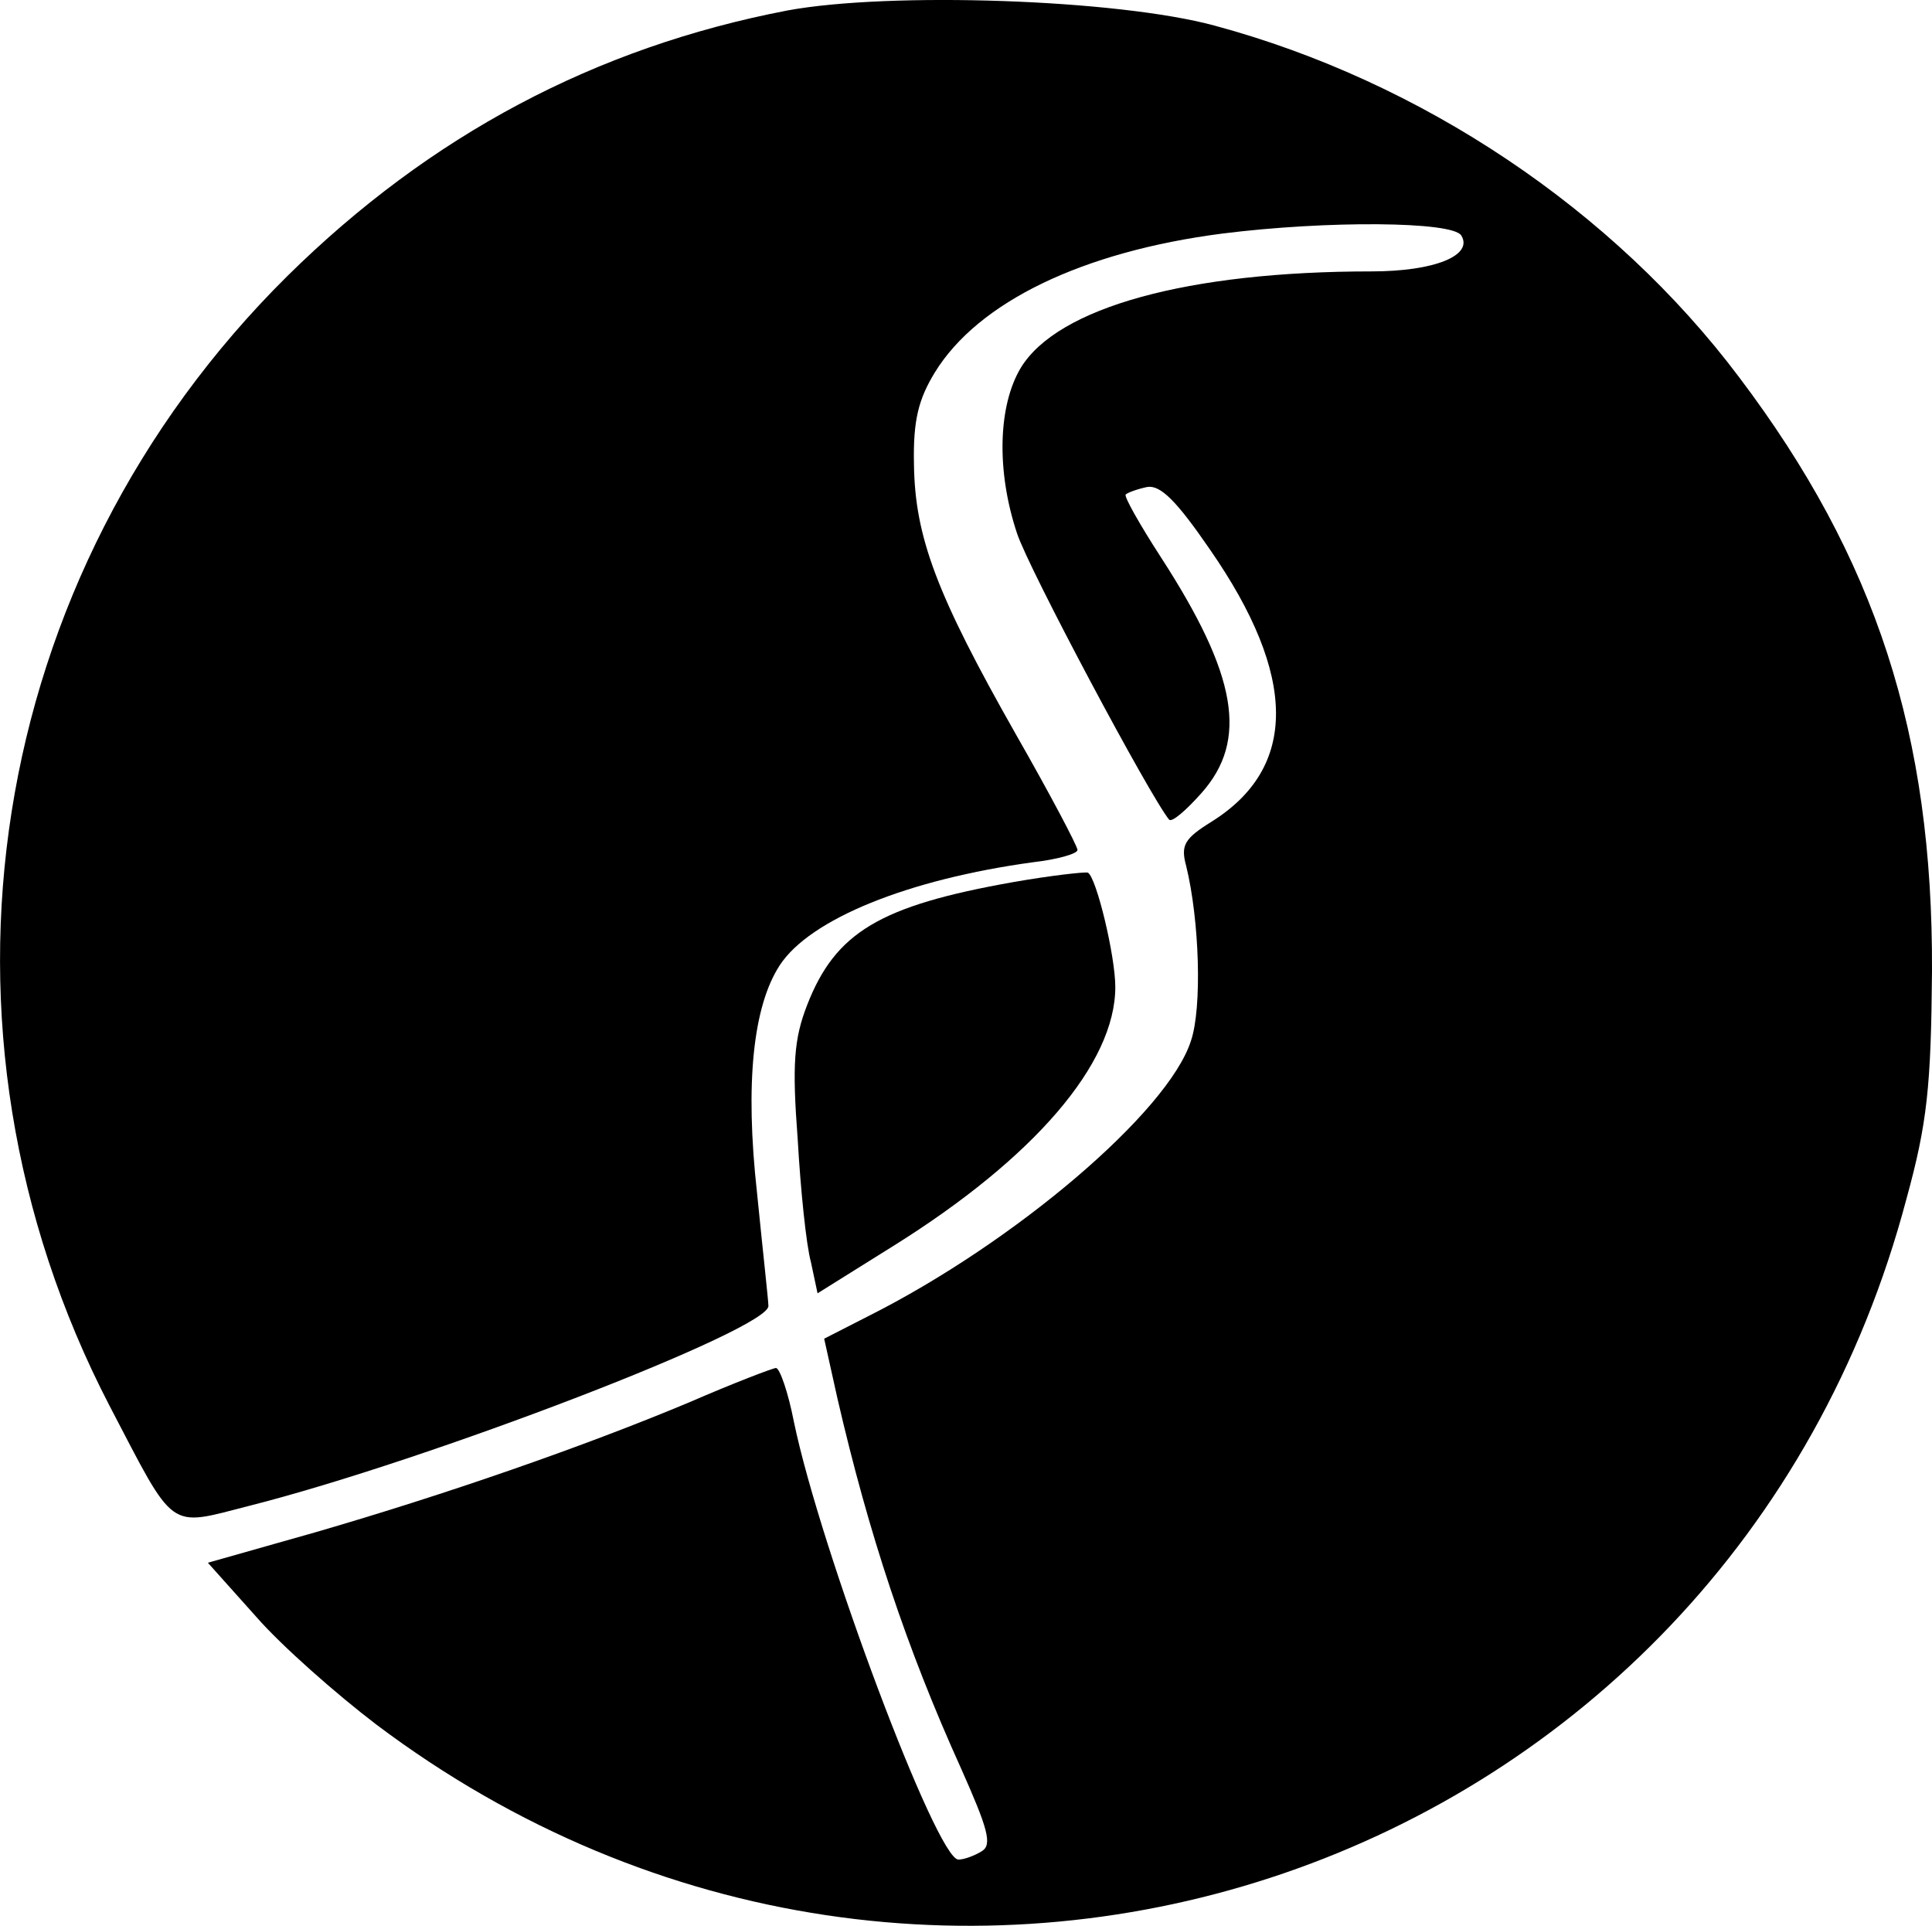 <?xml version="1.0" encoding="UTF-8"?>
<svg id="Livello_1" data-name="Livello 1" xmlns="http://www.w3.org/2000/svg" viewBox="0 0 204.39 203.72">
  <path d="m83.29,1.11c-20.3,3.9-37.8,13.2-52.9,28.1C-1.61,60.91-9.11,108.81,11.59,148.71c7,13.4,6.1,12.8,14.7,10.6,19-4.8,55.4-18.8,55-21.2,0-.5-.6-5.9-1.2-11.9-1.3-11.7-.4-19.8,2.4-24.1,3.2-4.9,13.6-9.1,26.8-10.9,2.6-.3,4.7-.9,4.7-1.3s-2.9-5.9-6.5-12.2c-8.4-14.8-10.7-20.9-10.8-28.6-.1-4.7.5-6.9,2.2-9.7,4.6-7.5,15.7-12.8,30.4-14.7,11.1-1.4,24.4-1.3,25.3.2,1.3,2.1-2.8,3.8-9.5,3.8-19.4,0-33.2,3.8-37.1,10.2-2.4,4-2.6,10.9-.4,17.5,1.2,3.7,14.1,27.9,16.1,30.3.3.3,1.8-1,3.4-2.8,5-5.6,3.8-12.5-4.3-25-2.2-3.4-3.9-6.4-3.7-6.6s1.3-.6,2.3-.8c1.4-.2,3.1,1.5,6.6,6.6,9.3,13.4,9.3,23.1.2,28.8-2.9,1.8-3.3,2.5-2.7,4.7,1.4,5.7,1.7,15,.5,18.5-2.4,7.5-18.6,21.3-34.1,29.1l-4.7,2.4,1.4,6.3c3.3,14.3,7.3,26.4,13.1,39.2,2.8,6.3,3.3,8,2.2,8.7-.8.5-1.9.9-2.5.9-2.3,0-14.6-32.8-17.4-46.3-.6-3.1-1.5-5.7-1.9-5.7-.3,0-4.5,1.6-9.1,3.6-11.2,4.7-25.9,9.8-39.7,13.8l-11.3,3.2,5.1,5.7c2.7,3.1,8.5,8.2,12.7,11.4,59.2,44.6,143,15.9,161.9-55.6,2.2-8,2.6-11.9,2.7-24.1.1-25-5.9-43.6-20.4-62.8-13.3-17.7-33.6-31.3-55.5-37.2C118.19-.09,94.09-.89,83.29,1.11Z"/>
  <path d="m107.19,93.31c-14.1,2.5-18.8,5.3-21.8,13-1.4,3.6-1.6,6.3-1,14.2.3,5.3.9,11.2,1.4,13l.7,3.3,8-5c14.9-9.3,23.5-19.3,23.5-27.4,0-3.3-2-11.6-2.9-12.1-.3-.1-3.9.3-7.9,1Z"/>
</svg>